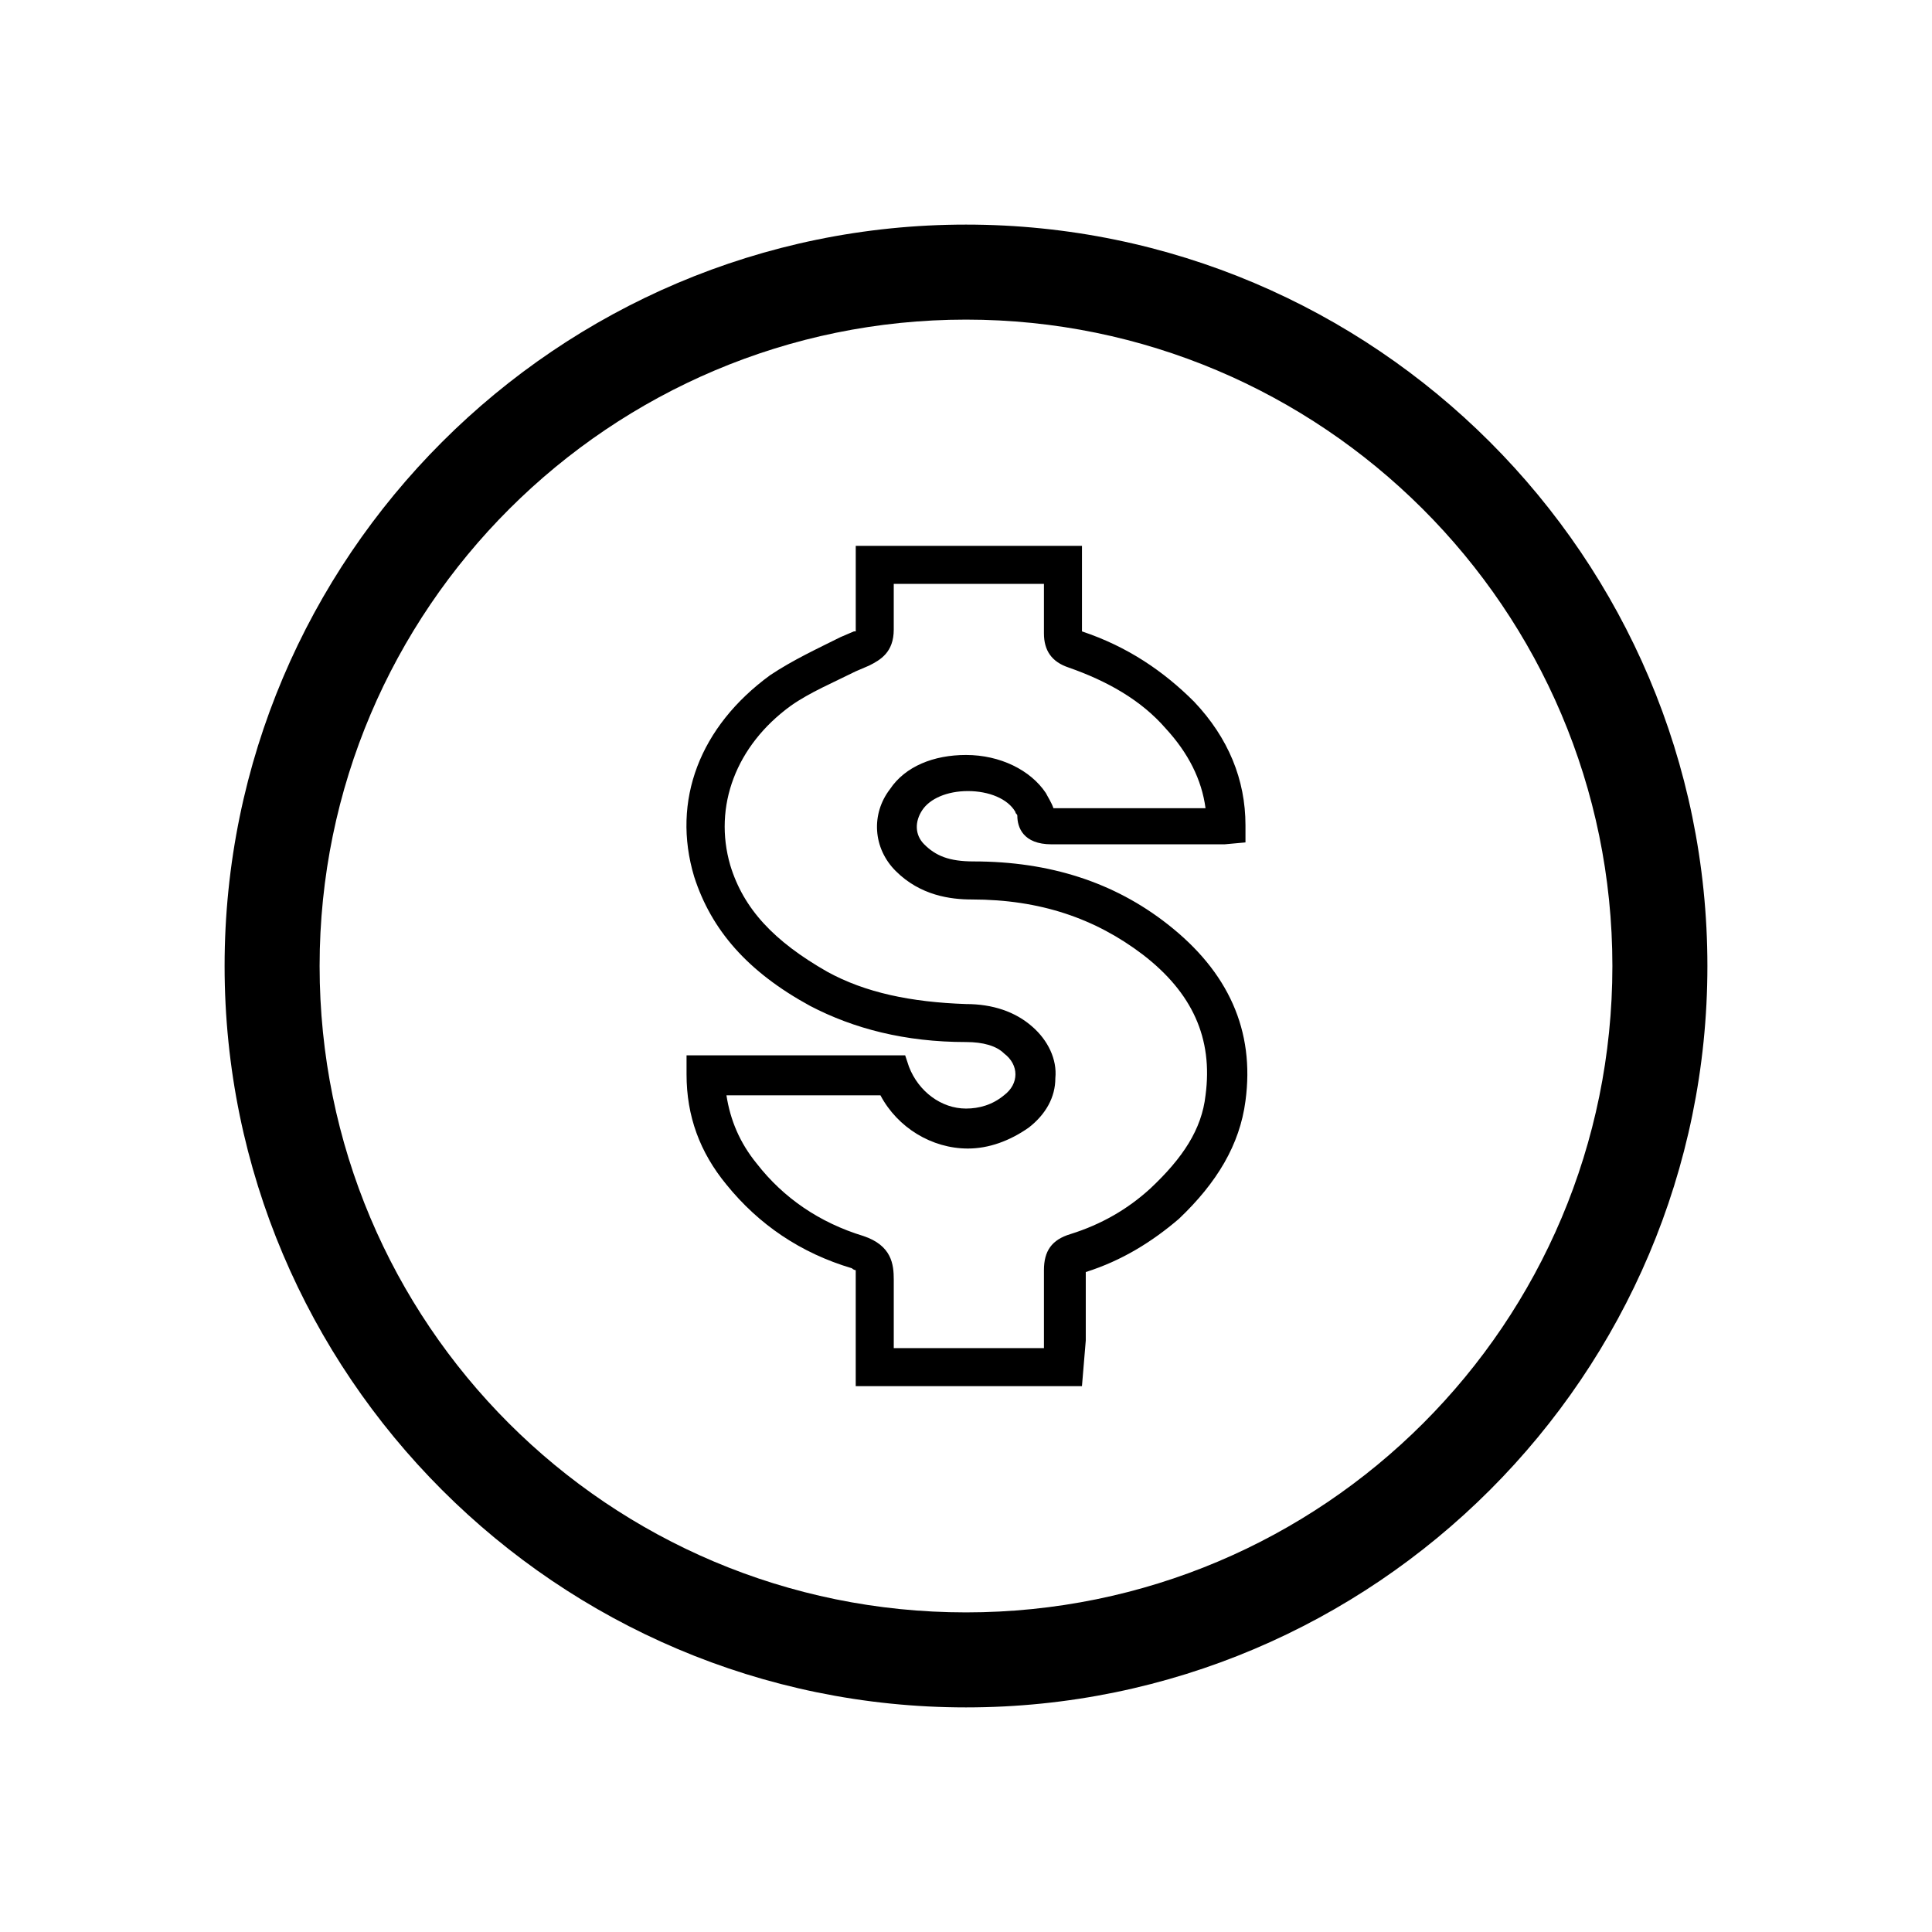 <?xml version="1.0" encoding="UTF-8"?>
<!-- The Best Svg Icon site in the world: iconSvg.co, Visit us! https://iconsvg.co -->
<svg fill="#000000" width="800px" height="800px" version="1.1" viewBox="144 144 512 512" xmlns="http://www.w3.org/2000/svg">
 <g>
  <path d="m400 596.48c-108.32 0-196.48-88.168-196.48-196.48 0-108.32 88.168-196.48 196.48-196.48 108.32 0 196.48 88.168 196.48 196.48s-88.168 196.48-196.48 196.48zm0-367.78c-94.211 0-171.3 76.578-171.3 171.3 0 94.715 76.578 171.3 171.3 171.3 94.715 0 171.3-76.578 171.3-171.3-0.004-94.719-77.086-171.3-171.3-171.3z"/>
  <path d="m430.73 511.34h-59.953v-12.09-17.129-1.512s-0.504 0-1.008-0.504c-13.602-4.031-24.688-11.586-33.25-22.168-7.055-8.566-10.578-18.137-10.578-29.223v-5.039h57.938l1.008 3.023c2.519 6.551 8.566 11.082 15.113 11.082 3.527 0 7.055-1.008 10.078-3.527 2.016-1.512 3.023-3.527 3.023-5.543 0-2.016-1.008-4.031-3.023-5.543-2.019-2.008-5.547-3.016-10.078-3.016-16.121 0-29.727-3.527-41.312-9.574-16.625-9.07-26.199-20.152-30.73-34.258-6.047-20.152 1.512-39.801 20.152-53.402 6.047-4.031 12.594-7.055 18.641-10.078l3.527-1.512h0.504v-12.594-10.078h59.953v10.078 12.594c12.09 4.031 21.664 10.578 29.727 18.641 9.07 9.574 13.602 20.656 13.602 32.746v4.535l-5.543 0.504h-3.023-16.625-26.199c-7.559 0-9.07-4.535-9.07-7.559 0-0.504-0.504-0.504-0.504-1.008-2.016-3.527-7.055-5.543-12.594-5.543-5.543 0-10.078 2.016-12.09 5.039-2.016 3.023-2.016 6.551 0.504 9.07 3.023 3.023 6.551 4.535 13.098 4.535 20.152 0 37.281 5.543 51.387 16.625 16.121 12.594 23.176 28.215 20.656 46.855-1.512 11.586-7.559 21.664-17.633 31.234-7.055 6.047-15.113 11.082-24.688 14.105v18.137zm-49.875-10.074h39.801v-2.519-18.137c0-5.039 2.016-8.062 7.055-9.574 8.062-2.519 15.113-6.551 21.16-12.09 8.566-8.062 13.602-15.617 14.609-24.688 2.016-15.113-3.527-27.207-16.625-37.281-12.594-9.574-27.207-14.609-45.344-14.609-5.543 0-13.602-1.008-20.152-7.559-6.047-6.047-6.551-15.113-1.512-21.664 4.031-6.047 11.586-9.07 20.152-9.07 9.07 0 17.129 4.031 21.16 10.078 0.504 1.008 1.512 2.519 2.016 4.031h25.695 14.609c-1.008-7.559-4.535-14.609-10.578-21.16-6.551-7.559-15.617-12.594-25.695-16.121-4.535-1.512-6.551-4.535-6.551-9.07v-13.098h-39.801v12.09c0 6.047-3.527 8.062-6.551 9.574l-3.527 1.512c-6.047 3.023-12.09 5.543-17.129 9.07-14.609 10.578-20.656 26.703-16.121 42.32 3.527 11.586 11.586 20.152 25.695 28.215 10.078 5.543 22.168 8.062 36.777 8.566 7.055 0 13.098 2.016 17.633 6.047 4.031 3.527 6.551 8.566 6.047 13.602 0 5.039-2.519 9.574-7.055 13.098-5.039 3.527-10.578 5.543-16.121 5.543-9.574 0-18.641-5.543-23.176-14.105h-40.809c1.008 6.551 3.527 12.594 8.062 18.137 7.055 9.07 16.625 15.617 28.215 19.145 7.559 2.519 8.062 7.559 8.062 11.586v16.625z"/>
 </g>
</svg>